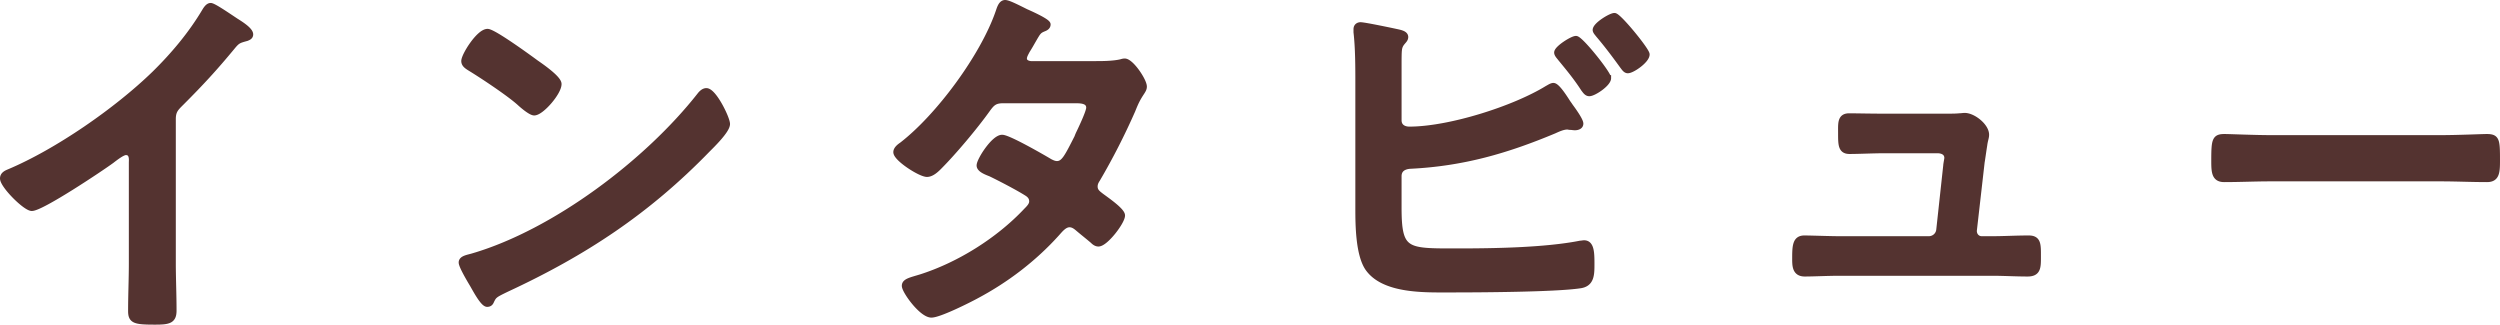 <svg id="uuid-f01554d3-ad71-486f-a824-acf2400cb294" xmlns="http://www.w3.org/2000/svg" viewBox="0 0 425.435 55.246"><defs><style>.uuid-3af593ca-262d-4580-8b84-d7c4221e2750{fill:#543330;stroke:#543330;stroke-miterlimit:10}</style></defs><g id="uuid-d18ce2ae-d1a2-4dd0-8005-e1d940efae2d"><path class="uuid-3af593ca-262d-4580-8b84-d7c4221e2750" d="M29.418 44.603c0 2.772.126 5.544.126 8.253 0 1.701-.819 1.89-3.15 1.89-3.465 0-4.095-.189-4.095-1.827 0-2.709.126-5.418.126-8.127V27.655c0-.378.189-1.764-1.008-1.764-.63 0-1.953 1.071-2.457 1.449-1.891 1.386-11.908 8.064-13.546 8.064-1.071 0-4.914-3.843-4.914-5.04 0-.63.566-.882 1.008-1.071 8.253-3.465 18.397-10.521 24.76-16.696 3.276-3.213 6.237-6.741 8.569-10.647.188-.315.566-.945 1.008-.945s2.394 1.323 4.284 2.583c.693.441 2.457 1.512 2.457 2.268 0 .378-.315.504-.63.63-1.386.378-1.575.441-2.457 1.512-3.024 3.654-5.292 6.111-8.632 9.45-.945.945-1.449 1.386-1.449 2.835v24.319zM123.73 21.102c0 1.071-2.52 3.528-3.339 4.347C110.184 35.97 99.474 43.027 86.18 49.201c-2.079 1.008-2.143 1.071-2.646 2.142-.126.252-.315.378-.63.378-.693 0-2.016-2.52-2.457-3.276-.378-.63-1.891-3.15-1.891-3.78 0-.693 1.135-.819 1.953-1.071 13.924-4.095 29.675-16.003 38.622-27.406.252-.315.63-.693 1.071-.693 1.26 0 3.528 4.662 3.528 5.607zM91.22 10.706c.819.567 3.843 2.646 3.843 3.591 0 1.449-2.961 4.851-4.158 4.851-.504 0-1.701-.945-2.52-1.701-1.765-1.575-6.111-4.473-8.38-5.859-.504-.315-1.008-.63-1.008-1.197 0-.945 2.52-4.977 3.969-4.977 1.008 0 7.056 4.41 8.253 5.292zM186.919 10.896c1.26 0 2.772-.063 3.843-.315.189-.063.441-.126.63-.126 1.071 0 3.276 3.276 3.276 4.284 0 .378-.189.63-.378.945-.756 1.134-1.071 1.827-1.575 3.087a113.959 113.959 0 01-5.985 11.719c-.252.378-.441.756-.441 1.26 0 .819.567 1.197 1.134 1.638.756.567 3.528 2.457 3.528 3.276 0 1.071-2.835 4.788-4.032 4.788-.378 0-.693-.252-.945-.504-.882-.756-1.701-1.386-2.583-2.142-.378-.315-.819-.63-1.387-.63-.882 0-1.575.882-2.142 1.512-3.906 4.347-8.632 7.938-13.735 10.648-1.386.756-6.3 3.213-7.624 3.213-1.638 0-4.536-4.032-4.536-4.914 0-.756 1.071-.945 2.709-1.449 6.553-2.079 13.294-6.3 18.019-11.341.441-.441.945-.945.945-1.575s-.314-1.008-.756-1.323c-1.449-.945-4.725-2.646-6.3-3.402-.63-.252-1.89-.693-1.89-1.386 0-.882 2.457-4.725 3.843-4.725 1.071 0 6.868 3.339 8.127 4.095.378.189.756.378 1.197.378 1.197 0 1.764-1.197 3.465-4.536.063-.189.189-.504.378-.882.63-1.323 1.639-3.528 1.639-4.158 0-1.323-1.639-1.26-2.583-1.26h-12.034c-1.512 0-1.953.504-2.772 1.638-2.079 2.898-5.67 7.182-8.19 9.703-.504.504-1.26 1.197-2.016 1.197-1.134 0-5.229-2.646-5.229-3.717 0-.504.567-.945.945-1.197 6.3-4.851 13.86-15.121 16.443-22.618.189-.504.441-1.575 1.134-1.575.504 0 1.764.63 3.528 1.512.567.252 3.717 1.638 3.717 2.142 0 .378-.315.567-.63.693-.945.378-1.008.567-1.891 2.079-.252.441-.566 1.008-1.008 1.701-.189.378-.504.882-.504 1.323 0 .63.567.882 1.134.945h11.53zM238.011 35.278c0 7.624 1.26 7.498 9.892 7.498 6.237 0 14.995-.126 21.043-1.323.189 0 .441-.063.63-.063 1.197 0 1.26 1.575 1.26 3.465s0 3.465-2.016 3.717c-4.284.63-17.137.693-22.051.693-4.221 0-11.277.252-13.987-3.654-1.575-2.331-1.638-7.245-1.638-10.018V14.235c0-2.772 0-6.048-.314-8.758v-.504c0-.567.44-.693.692-.693.63 0 4.852.882 5.733 1.071.819.189 1.891.315 1.891.945 0 .693-.945.882-1.071 2.205-.063.441-.063 1.638-.063 2.772v9.199c0 1.071.819 1.575 1.827 1.575 6.741 0 17.767-3.465 23.5-6.994.252-.126.693-.441 1.008-.441.567 0 1.701 1.701 2.457 2.898.189.252.315.441.441.63.378.504 1.701 2.331 1.701 2.898 0 .504-.567.63-.945.63-.252 0-.504-.063-.819-.063-.126 0-.315-.063-.441-.063-.756 0-1.575.378-2.268.693-8.127 3.402-15.562 5.544-24.445 5.985-1.134.063-2.016.567-2.016 1.764v5.292zm35.66-21.988c0 .945-2.457 2.583-3.213 2.583-.441 0-.693-.441-.945-.756-1.26-1.953-2.52-3.465-3.969-5.229-.189-.252-.567-.63-.567-.945 0-.693 2.583-2.331 3.213-2.331.756 0 5.481 5.922 5.481 6.678zm6.553-4.032c0 1.008-2.457 2.709-3.213 2.709-.378 0-.63-.441-.882-.756-1.323-1.827-2.646-3.591-4.095-5.292-.189-.252-.504-.567-.504-.819 0-.819 2.583-2.394 3.213-2.394.693 0 5.481 5.859 5.481 6.552zM331.315 19.842c.756 0 1.512 0 2.142-.063.252 0 .63-.063.882-.063 1.449 0 3.654 1.764 3.654 3.213 0 .504-.189.819-.315 1.764-.189 1.197-.378 2.583-.441 2.898l-1.323 11.593c-.063.819.504 1.512 1.323 1.512h1.701c2.079 0 4.158-.126 6.301-.126 1.638 0 1.575 1.071 1.575 3.15 0 1.764 0 2.835-1.765 2.835-2.016 0-4.095-.126-6.111-.126h-25.769c-2.142 0-4.536.126-6.048.126-1.701 0-1.638-1.449-1.638-2.709 0-2.142.126-3.276 1.575-3.276 1.071 0 4.411.126 6.111.126h15.058c.882 0 1.638-.63 1.764-1.512l1.197-11.025c0-.189.188-1.134.188-1.26 0-1.008-.882-1.323-1.701-1.323h-8.757c-2.143 0-4.6.126-6.175.126-1.449 0-1.449-1.071-1.449-3.087 0-1.638-.126-2.835 1.387-2.835 1.071 0 3.717.063 6.237.063h10.396zM415.358 23.496c2.898 0 6.993-.189 7.812-.189 1.701 0 1.764.504 1.764 3.969 0 2.016-.063 3.213-1.701 3.213-2.646 0-5.292-.126-7.875-.126h-28.982c-2.583 0-5.229.126-7.875.126-1.638 0-1.701-1.197-1.701-3.15 0-3.528.126-4.032 1.764-4.032.819 0 5.167.189 7.812.189h28.982z"/></g></svg>